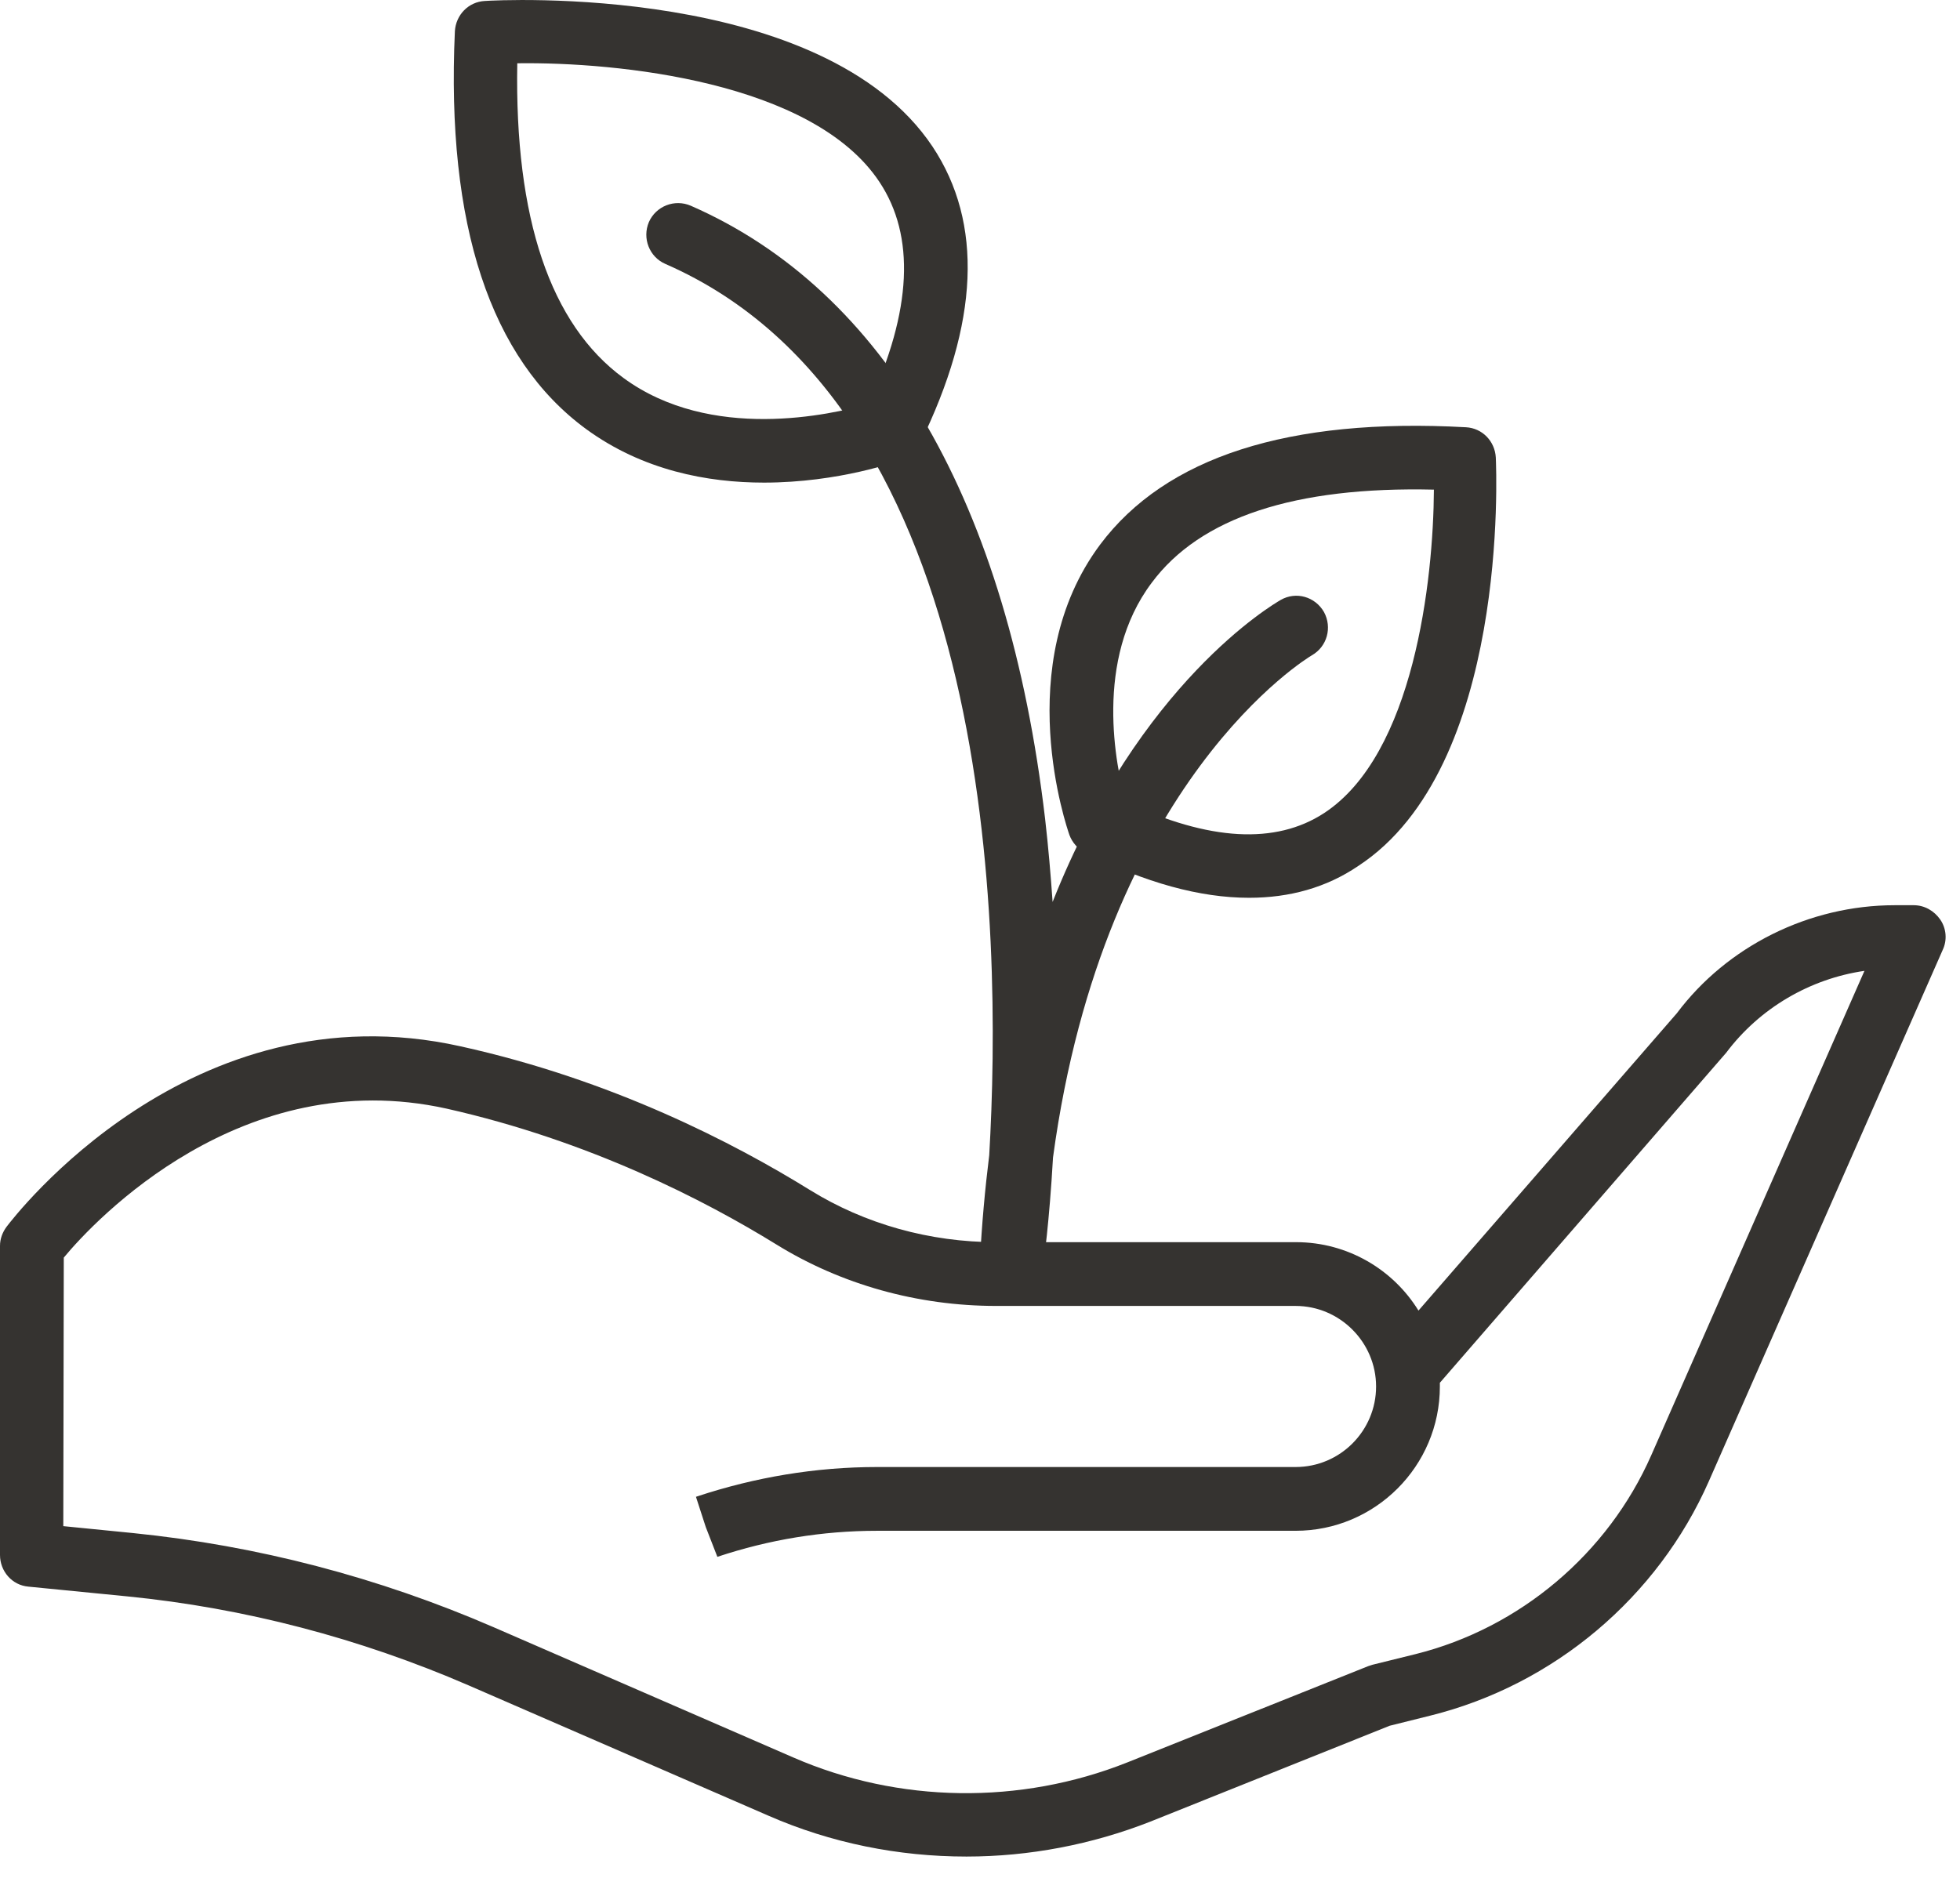 <svg xmlns="http://www.w3.org/2000/svg" fill="none" viewBox="0 0 24 23" height="23" width="24">
<path fill="#353330" d="M11.834 22.739C11.002 22.739 10.175 22.574 9.406 22.237L5.735 20.641C4.406 20.066 2.998 19.695 1.556 19.552L0.348 19.433C0.148 19.416 0 19.245 0 19.045V15.26C0 15.175 0.029 15.095 0.08 15.026C0.171 14.907 2.331 12.079 5.638 12.815C7.496 13.225 8.989 14 9.919 14.576C10.591 14.992 11.384 15.214 12.199 15.214H15.87C16.503 15.214 17.061 15.551 17.369 16.052L20.533 12.41C21.148 11.589 22.152 11.087 23.201 11.087H23.434C23.565 11.087 23.685 11.156 23.759 11.264C23.833 11.372 23.845 11.515 23.788 11.635L20.926 18.139C20.299 19.564 19.028 20.636 17.517 21.012L17.016 21.137L14.086 22.311C13.373 22.591 12.604 22.739 11.834 22.739ZM0.775 18.692L1.63 18.777C3.152 18.931 4.634 19.319 6.042 19.929L9.713 21.525C11.008 22.089 12.495 22.106 13.801 21.587L16.753 20.407C16.77 20.402 16.788 20.396 16.805 20.39L17.335 20.259C18.612 19.94 19.689 19.028 20.219 17.825L22.83 11.891C22.163 11.988 21.547 12.347 21.137 12.894L17.631 16.936C17.631 16.953 17.631 16.965 17.631 16.982C17.631 17.956 16.839 18.749 15.864 18.749H10.739C10.073 18.749 9.417 18.857 8.784 19.068L8.642 18.703L8.522 18.333L8.539 18.327C9.246 18.093 9.987 17.968 10.739 17.968H15.864C16.411 17.968 16.85 17.523 16.85 16.982C16.85 16.44 16.406 15.995 15.864 15.995H12.199C11.236 15.995 10.301 15.733 9.508 15.243C8.63 14.701 7.217 13.972 5.467 13.578C2.964 13.025 1.163 14.941 0.781 15.403L0.775 18.692Z"></path>
<path fill="#353330" d="M15.295 10.996C14.696 10.996 14.029 10.814 13.288 10.443C13.197 10.398 13.129 10.318 13.095 10.227C13.066 10.141 12.37 8.146 13.471 6.67C14.274 5.598 15.779 5.113 17.951 5.233C18.151 5.244 18.305 5.404 18.316 5.604C18.322 5.758 18.481 9.4 16.629 10.608C16.241 10.871 15.791 10.996 15.295 10.996ZM13.784 9.822C14.805 10.301 15.62 10.346 16.213 9.959C17.313 9.24 17.552 7.108 17.558 5.997C15.853 5.957 14.696 6.339 14.103 7.137C13.391 8.083 13.665 9.389 13.784 9.822Z"></path>
<path fill="#353330" d="M9.355 5.911C8.665 5.911 7.873 5.763 7.178 5.256C6.003 4.395 5.462 2.753 5.57 0.382C5.582 0.183 5.736 0.023 5.935 0.012C6.1 0 10.079 -0.211 11.419 1.796C12.04 2.731 11.989 3.956 11.265 5.433C11.219 5.524 11.145 5.592 11.048 5.626C11.003 5.649 10.273 5.911 9.355 5.911ZM6.334 0.775C6.3 2.674 6.739 3.973 7.634 4.629C8.705 5.415 10.176 5.079 10.638 4.948C11.168 3.802 11.208 2.89 10.769 2.229C9.954 0.998 7.56 0.758 6.334 0.775Z"></path>
<path fill="#353330" d="M12.387 15.853C12.375 15.853 12.364 15.853 12.353 15.853C12.147 15.836 11.993 15.653 11.999 15.448C12.022 14.992 12.062 14.559 12.113 14.149C12.273 11.401 12.193 4.999 8.146 3.232C7.952 3.147 7.861 2.919 7.946 2.719C8.032 2.525 8.26 2.434 8.459 2.52C10.842 3.563 12.341 6.162 12.797 10.027C12.837 10.375 12.866 10.717 12.889 11.047C13.954 8.357 15.585 7.405 15.682 7.348C15.87 7.24 16.104 7.308 16.212 7.496C16.314 7.684 16.252 7.918 16.064 8.026C16.024 8.049 13.521 9.548 12.894 14.177C12.849 14.969 12.78 15.471 12.769 15.517C12.746 15.716 12.581 15.853 12.387 15.853Z"></path>
</svg>

